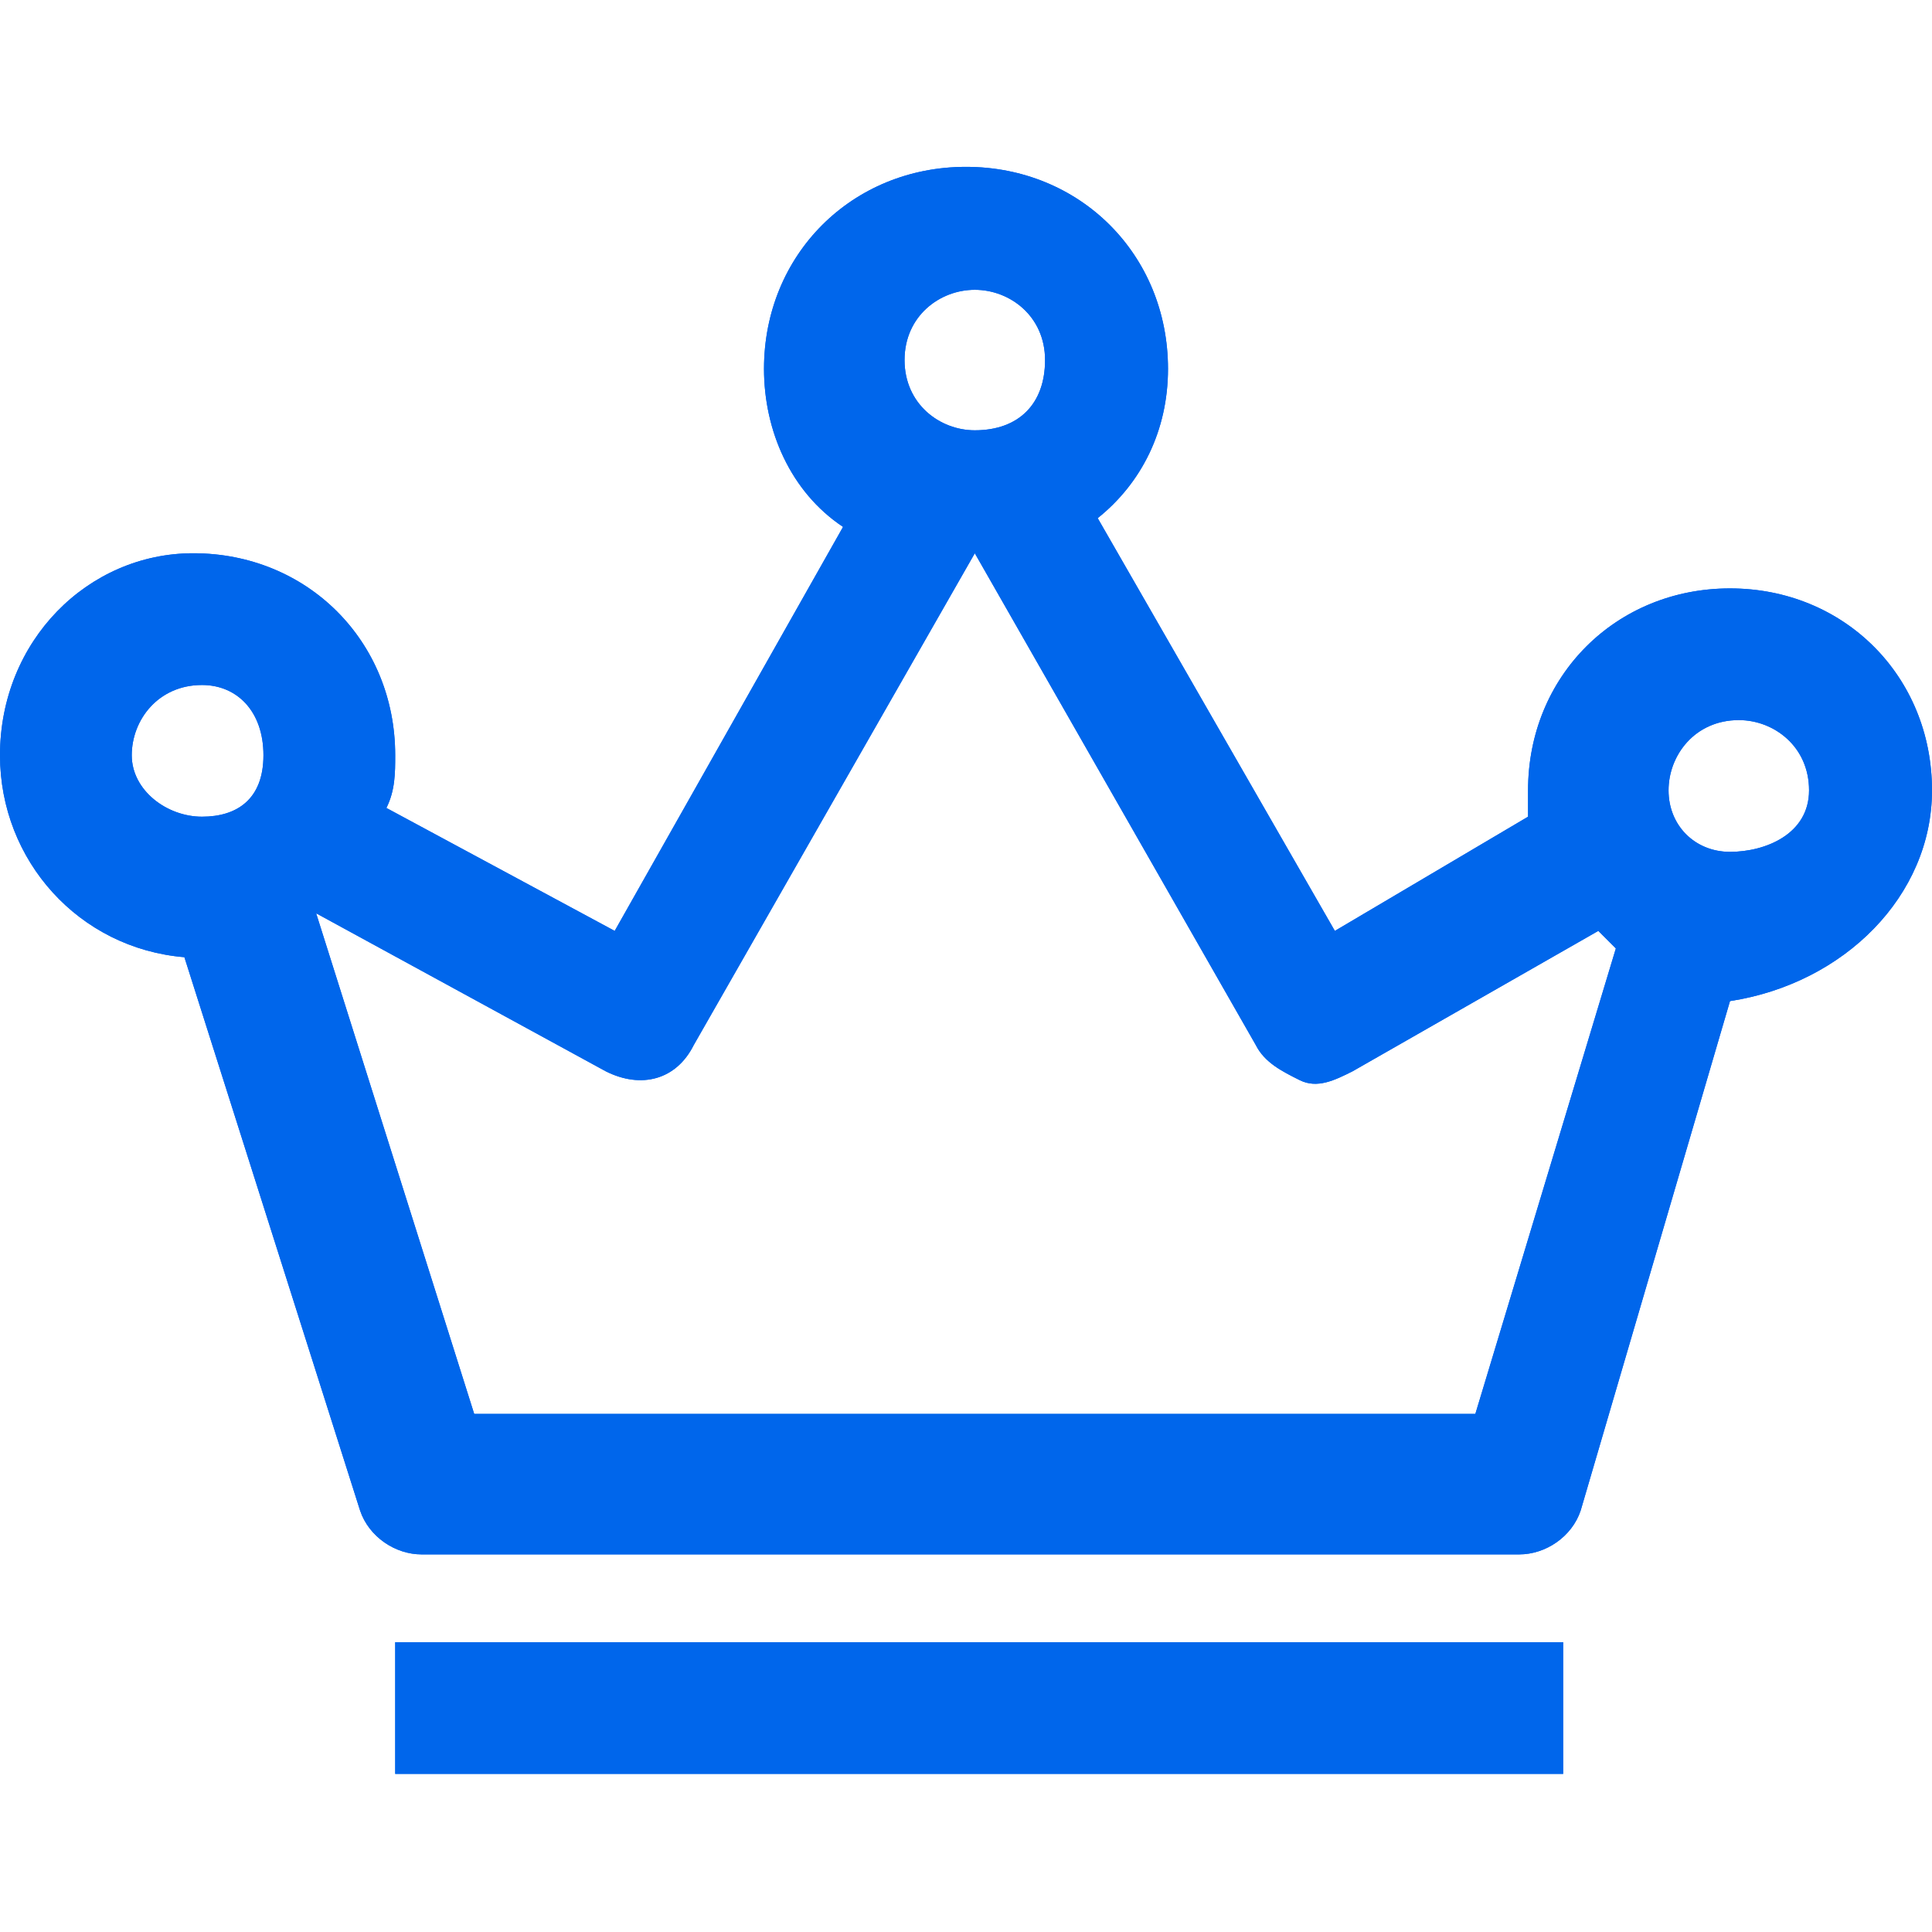 <?xml version="1.0" encoding="utf-8"?>
<svg width="36px" height="36px" viewBox="0 0 36 36" version="1.1" xmlns:xlink="http://www.w3.org/1999/xlink" xmlns="http://www.w3.org/2000/svg">
  <defs>
    <path d="M36 0L36 0L36 36L0 36L0 0L36 0Z" id="path_1" />
    <clipPath id="clip_1">
      <use xlink:href="#path_1" clip-rule="evenodd" fill-rule="evenodd" />
    </clipPath>
  </defs>
  <g id="Brand image improvement">
    <path d="M36 0L36 0L36 36L0 36L0 0L36 0Z" id="Brand-image-improvement" fill="none" stroke="none" />
    <path d="M7.364 30.6L29.127 30.6L29.127 33.054L7.364 33.054L7.364 30.6ZM36 14.727C36 12.6 34.364 10.964 32.236 10.964C30.109 10.964 28.473 12.6 28.473 14.727L28.473 15.218L24.873 17.346L20.454 9.655C21.273 9 21.764 8.018 21.764 6.873C21.764 4.745 20.127 3.109 18 3.109C15.873 3.109 14.236 4.745 14.236 6.873C14.236 8.018 14.727 9.164 15.709 9.818L11.454 17.346L7.2 15.055C7.364 14.727 7.364 14.4 7.364 14.073C7.364 11.945 5.727 10.309 3.6 10.309C1.636 10.309 0 11.945 0 14.073C0 16.036 1.473 17.673 3.436 17.836L6.709 28.145C6.873 28.636 7.364 28.964 7.855 28.964L28.309 28.964C28.8 28.964 29.291 28.636 29.454 28.145L32.236 18.654C34.364 18.327 36 16.691 36 14.727L36 14.727ZM18.164 5.4C18.818 5.4 19.473 5.891 19.473 6.709C19.473 7.527 18.982 8.018 18.164 8.018C17.509 8.018 16.855 7.527 16.855 6.709C16.855 5.891 17.509 5.4 18.164 5.4L18.164 5.4ZM2.455 14.073C2.455 13.418 2.945 12.764 3.764 12.764C4.418 12.764 4.909 13.255 4.909 14.073C4.909 14.891 4.418 15.218 3.764 15.218C3.109 15.218 2.455 14.727 2.455 14.073L2.455 14.073ZM27.491 26.346L8.836 26.346L5.891 17.018L11.291 19.964C11.945 20.291 12.6 20.127 12.927 19.473L18.164 10.309L23.4 19.473C23.564 19.8 23.891 19.964 24.218 20.127C24.546 20.291 24.873 20.127 25.2 19.964L29.782 17.346L30.109 17.673L27.491 26.346L27.491 26.346ZM32.236 15.873C31.582 15.873 31.091 15.382 31.091 14.727C31.091 14.073 31.582 13.418 32.4 13.418C33.054 13.418 33.709 13.909 33.709 14.727C33.709 15.546 32.891 15.873 32.236 15.873L32.236 15.873Z" id="形状" fill="#0066EB" fill-rule="evenodd" stroke="none" clip-path="url(#clip_1)" />
    <path d="M7.364 30.6L29.127 30.6L29.127 33.054L7.364 33.054L7.364 30.6ZM36 14.727C36 12.6 34.364 10.964 32.236 10.964C30.109 10.964 28.473 12.6 28.473 14.727L28.473 15.218L24.873 17.346L20.454 9.655C21.273 9 21.764 8.018 21.764 6.873C21.764 4.745 20.127 3.109 18 3.109C15.873 3.109 14.236 4.745 14.236 6.873C14.236 8.018 14.727 9.164 15.709 9.818L11.454 17.346L7.2 15.055C7.364 14.727 7.364 14.4 7.364 14.073C7.364 11.945 5.727 10.309 3.6 10.309C1.636 10.309 0 11.945 0 14.073C0 16.036 1.473 17.673 3.436 17.836L6.709 28.145C6.873 28.636 7.364 28.964 7.855 28.964L28.309 28.964C28.8 28.964 29.291 28.636 29.454 28.145L32.236 18.654C34.364 18.327 36 16.691 36 14.727L36 14.727ZM18.164 5.4C18.818 5.4 19.473 5.891 19.473 6.709C19.473 7.527 18.982 8.018 18.164 8.018C17.509 8.018 16.855 7.527 16.855 6.709C16.855 5.891 17.509 5.4 18.164 5.4L18.164 5.4ZM2.455 14.073C2.455 13.418 2.945 12.764 3.764 12.764C4.418 12.764 4.909 13.255 4.909 14.073C4.909 14.891 4.418 15.218 3.764 15.218C3.109 15.218 2.455 14.727 2.455 14.073L2.455 14.073ZM27.491 26.346L8.836 26.346L5.891 17.018L11.291 19.964C11.945 20.291 12.6 20.127 12.927 19.473L18.164 10.309L23.4 19.473C23.564 19.8 23.891 19.964 24.218 20.127C24.546 20.291 24.873 20.127 25.2 19.964L29.782 17.346L30.109 17.673L27.491 26.346L27.491 26.346ZM32.236 15.873C31.582 15.873 31.091 15.382 31.091 14.727C31.091 14.073 31.582 13.418 32.4 13.418C33.054 13.418 33.709 13.909 33.709 14.727C33.709 15.546 32.891 15.873 32.236 15.873L32.236 15.873Z" id="形状" fill="#0066EB" fill-rule="evenodd" stroke="none" clip-path="url(#clip_1)" />
  </g>
</svg>